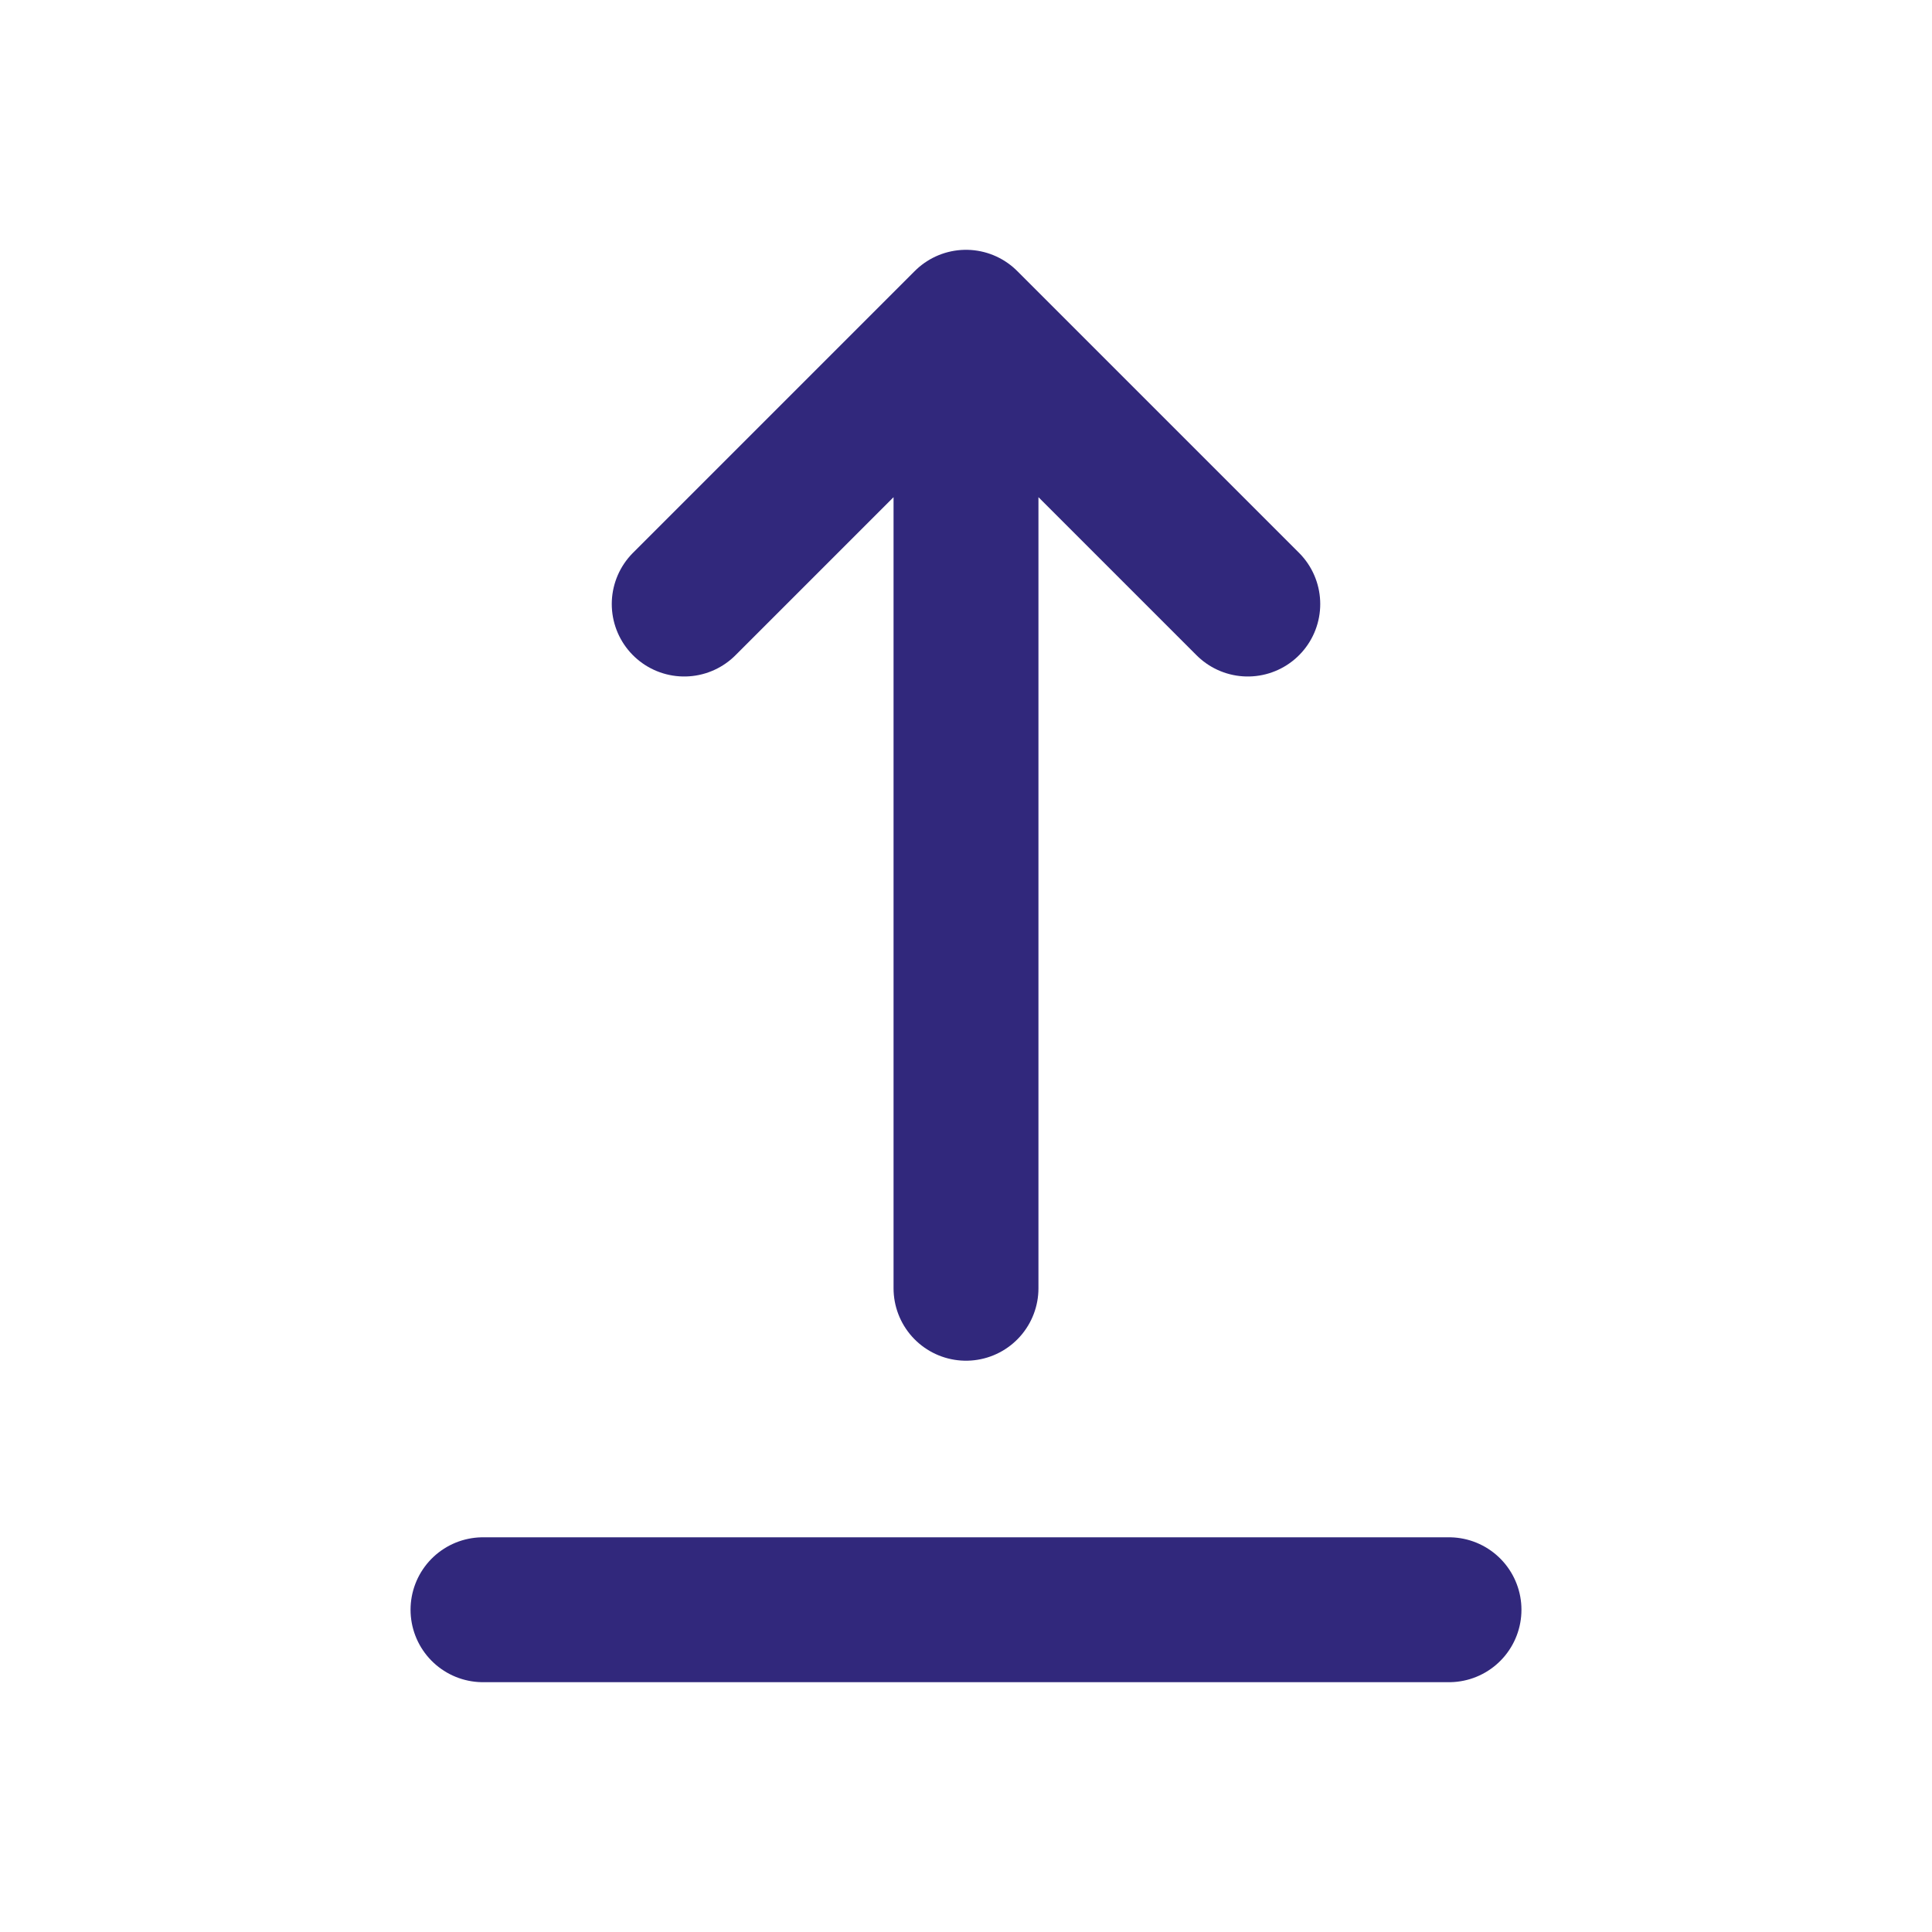 <?xml version="1.0" encoding="UTF-8"?> <svg xmlns="http://www.w3.org/2000/svg" width="20" height="20" viewBox="0 0 20 20" fill="none"><g id="upload"><path id="Vector" d="M5 16.664L15 16.664" stroke="#31287C" stroke-width="1.5" stroke-linecap="round" stroke-linejoin="round"></path><path id="Vector_2" d="M10 13.336V3.336M10 3.336L12.917 6.253M10 3.336L7.083 6.253" stroke="#31287C" stroke-width="1.5" stroke-linecap="round" stroke-linejoin="round"></path></g></svg> 